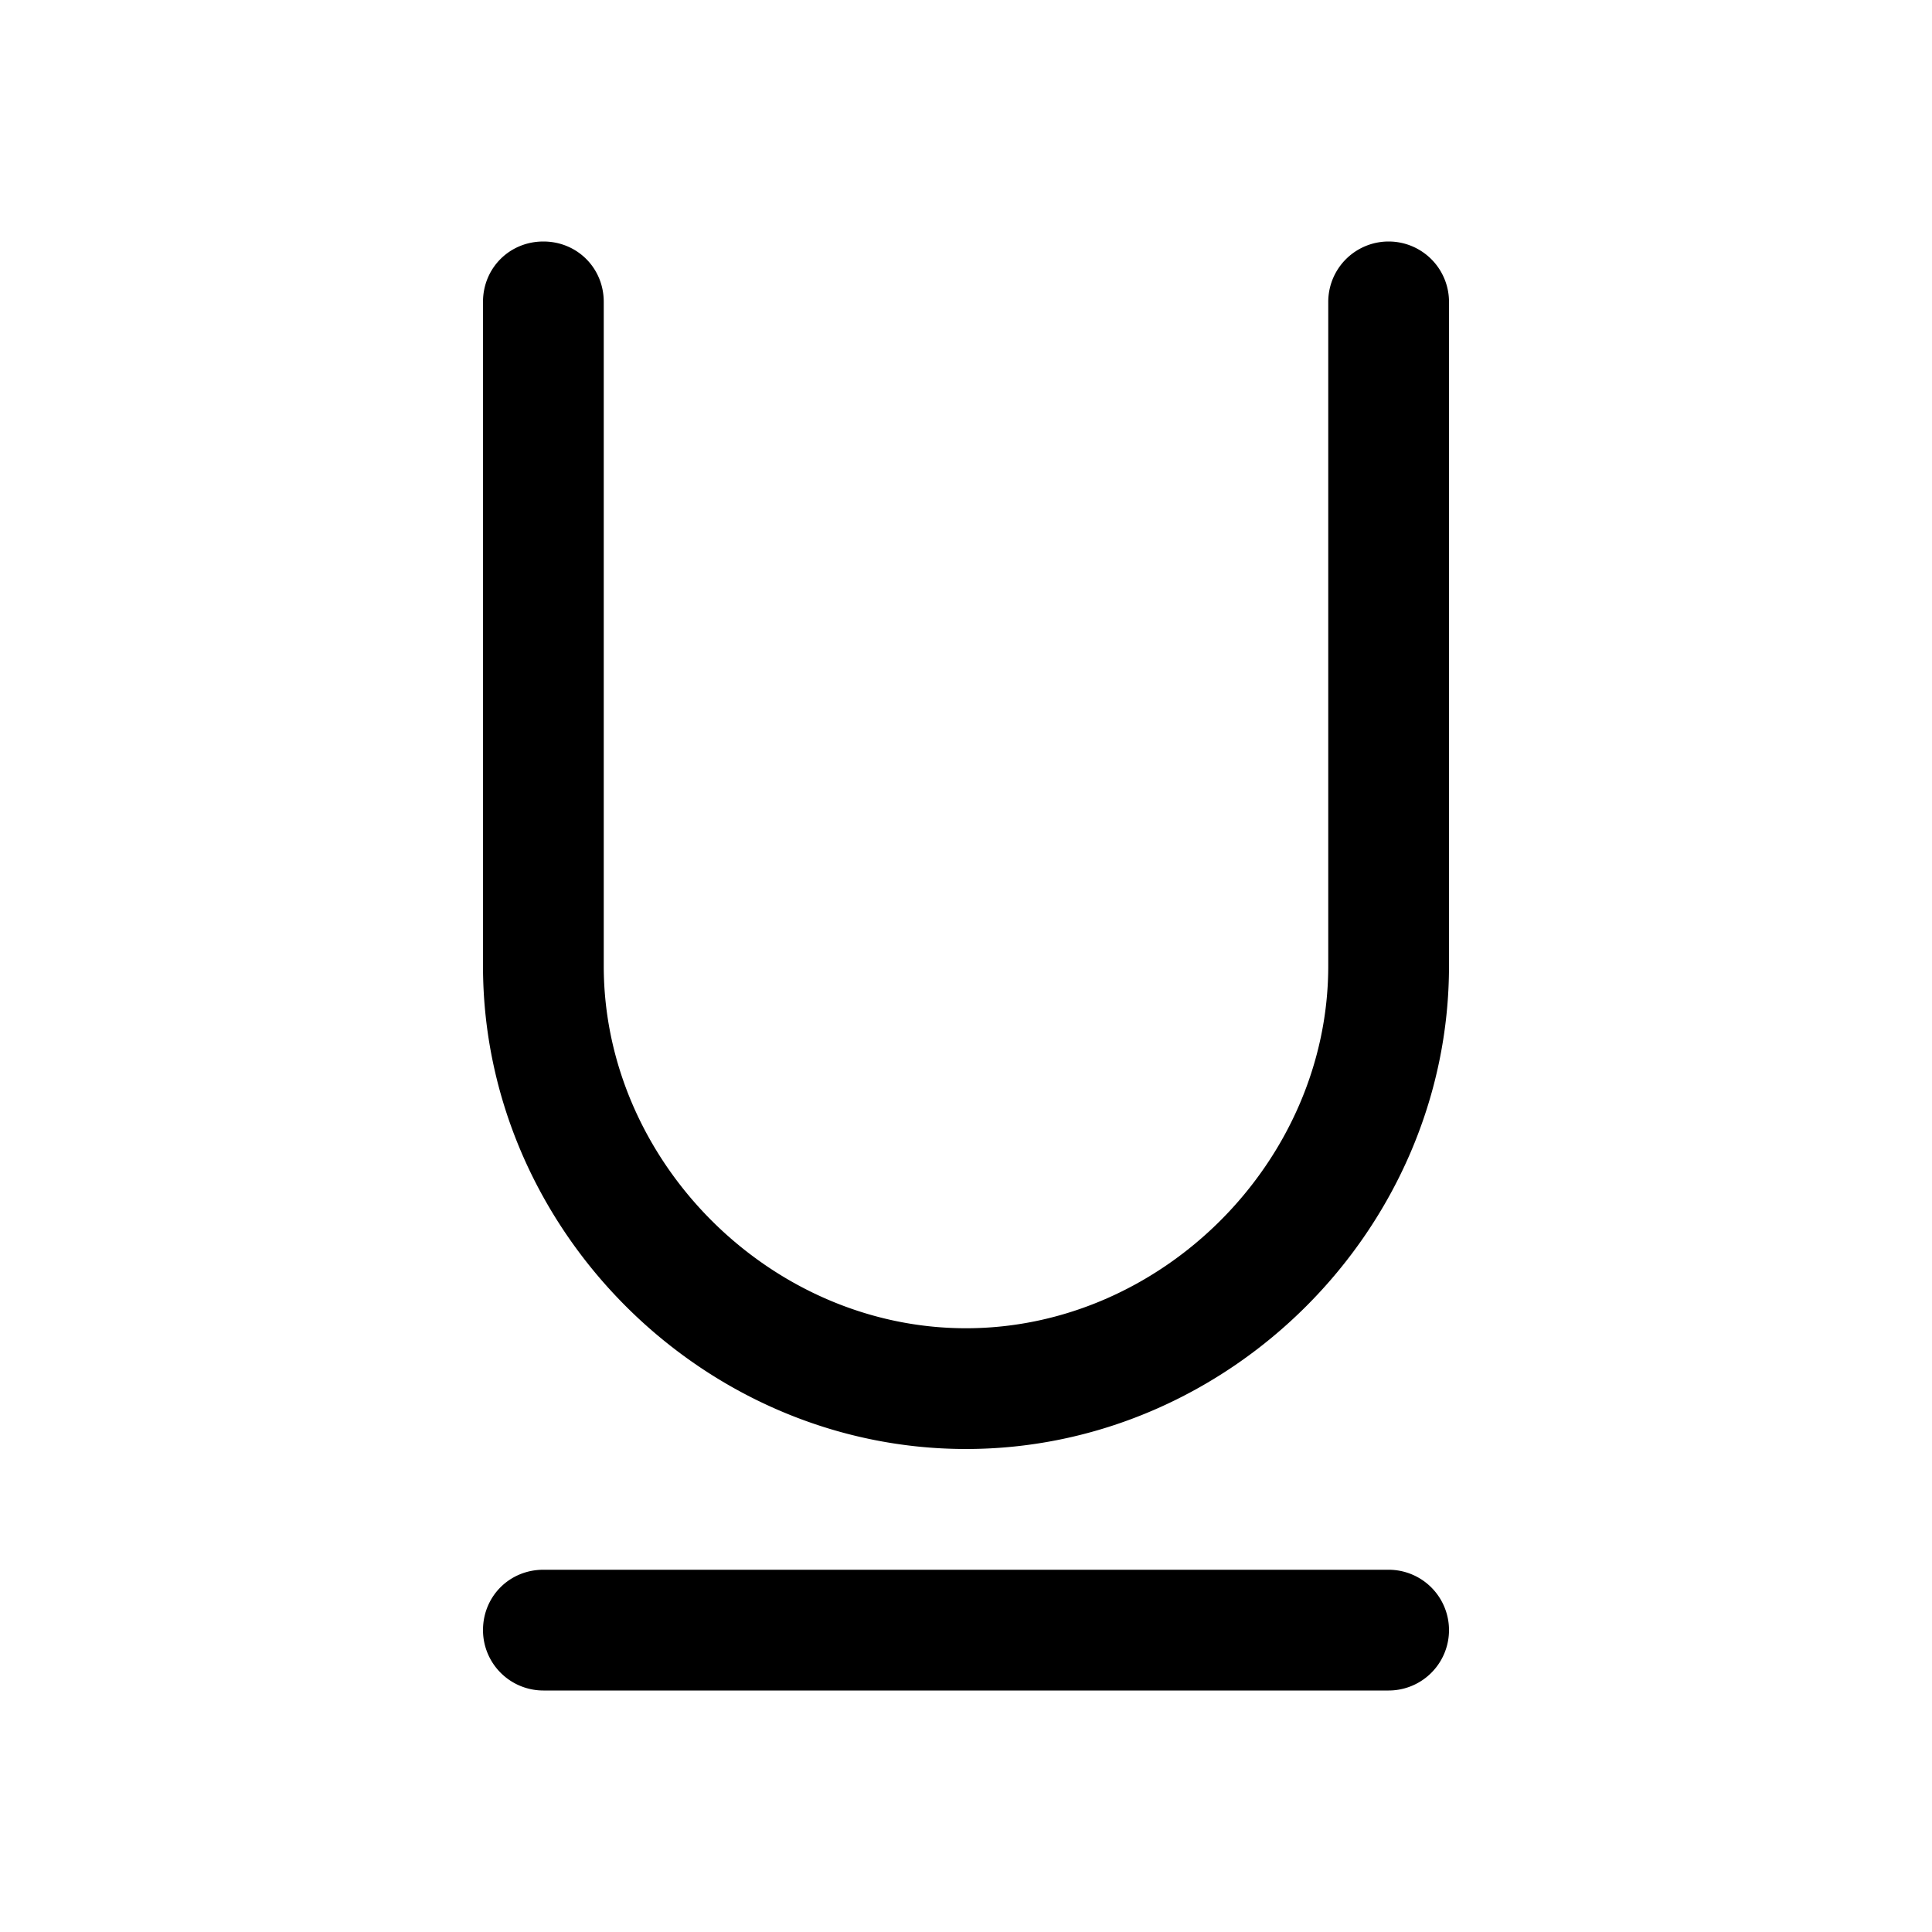 <svg width="16" height="16" viewBox="0 0 16 16" xmlns="http://www.w3.org/2000/svg"><path d="M4.5 2c.28 0 .5.22.5.5V8c0 1.62 1.38 3 3 3s3-1.38 3-3V2.5a.5.5 0 0 1 1 0V8c0 2.18-1.82 4-4 4-2.18 0-4-1.82-4-4V2.5c0-.28.22-.5.5-.5ZM4 13.5c0-.28.22-.5.5-.5h7a.5.5 0 0 1 0 1h-7a.5.5 0 0 1-.5-.5Z"/></svg>